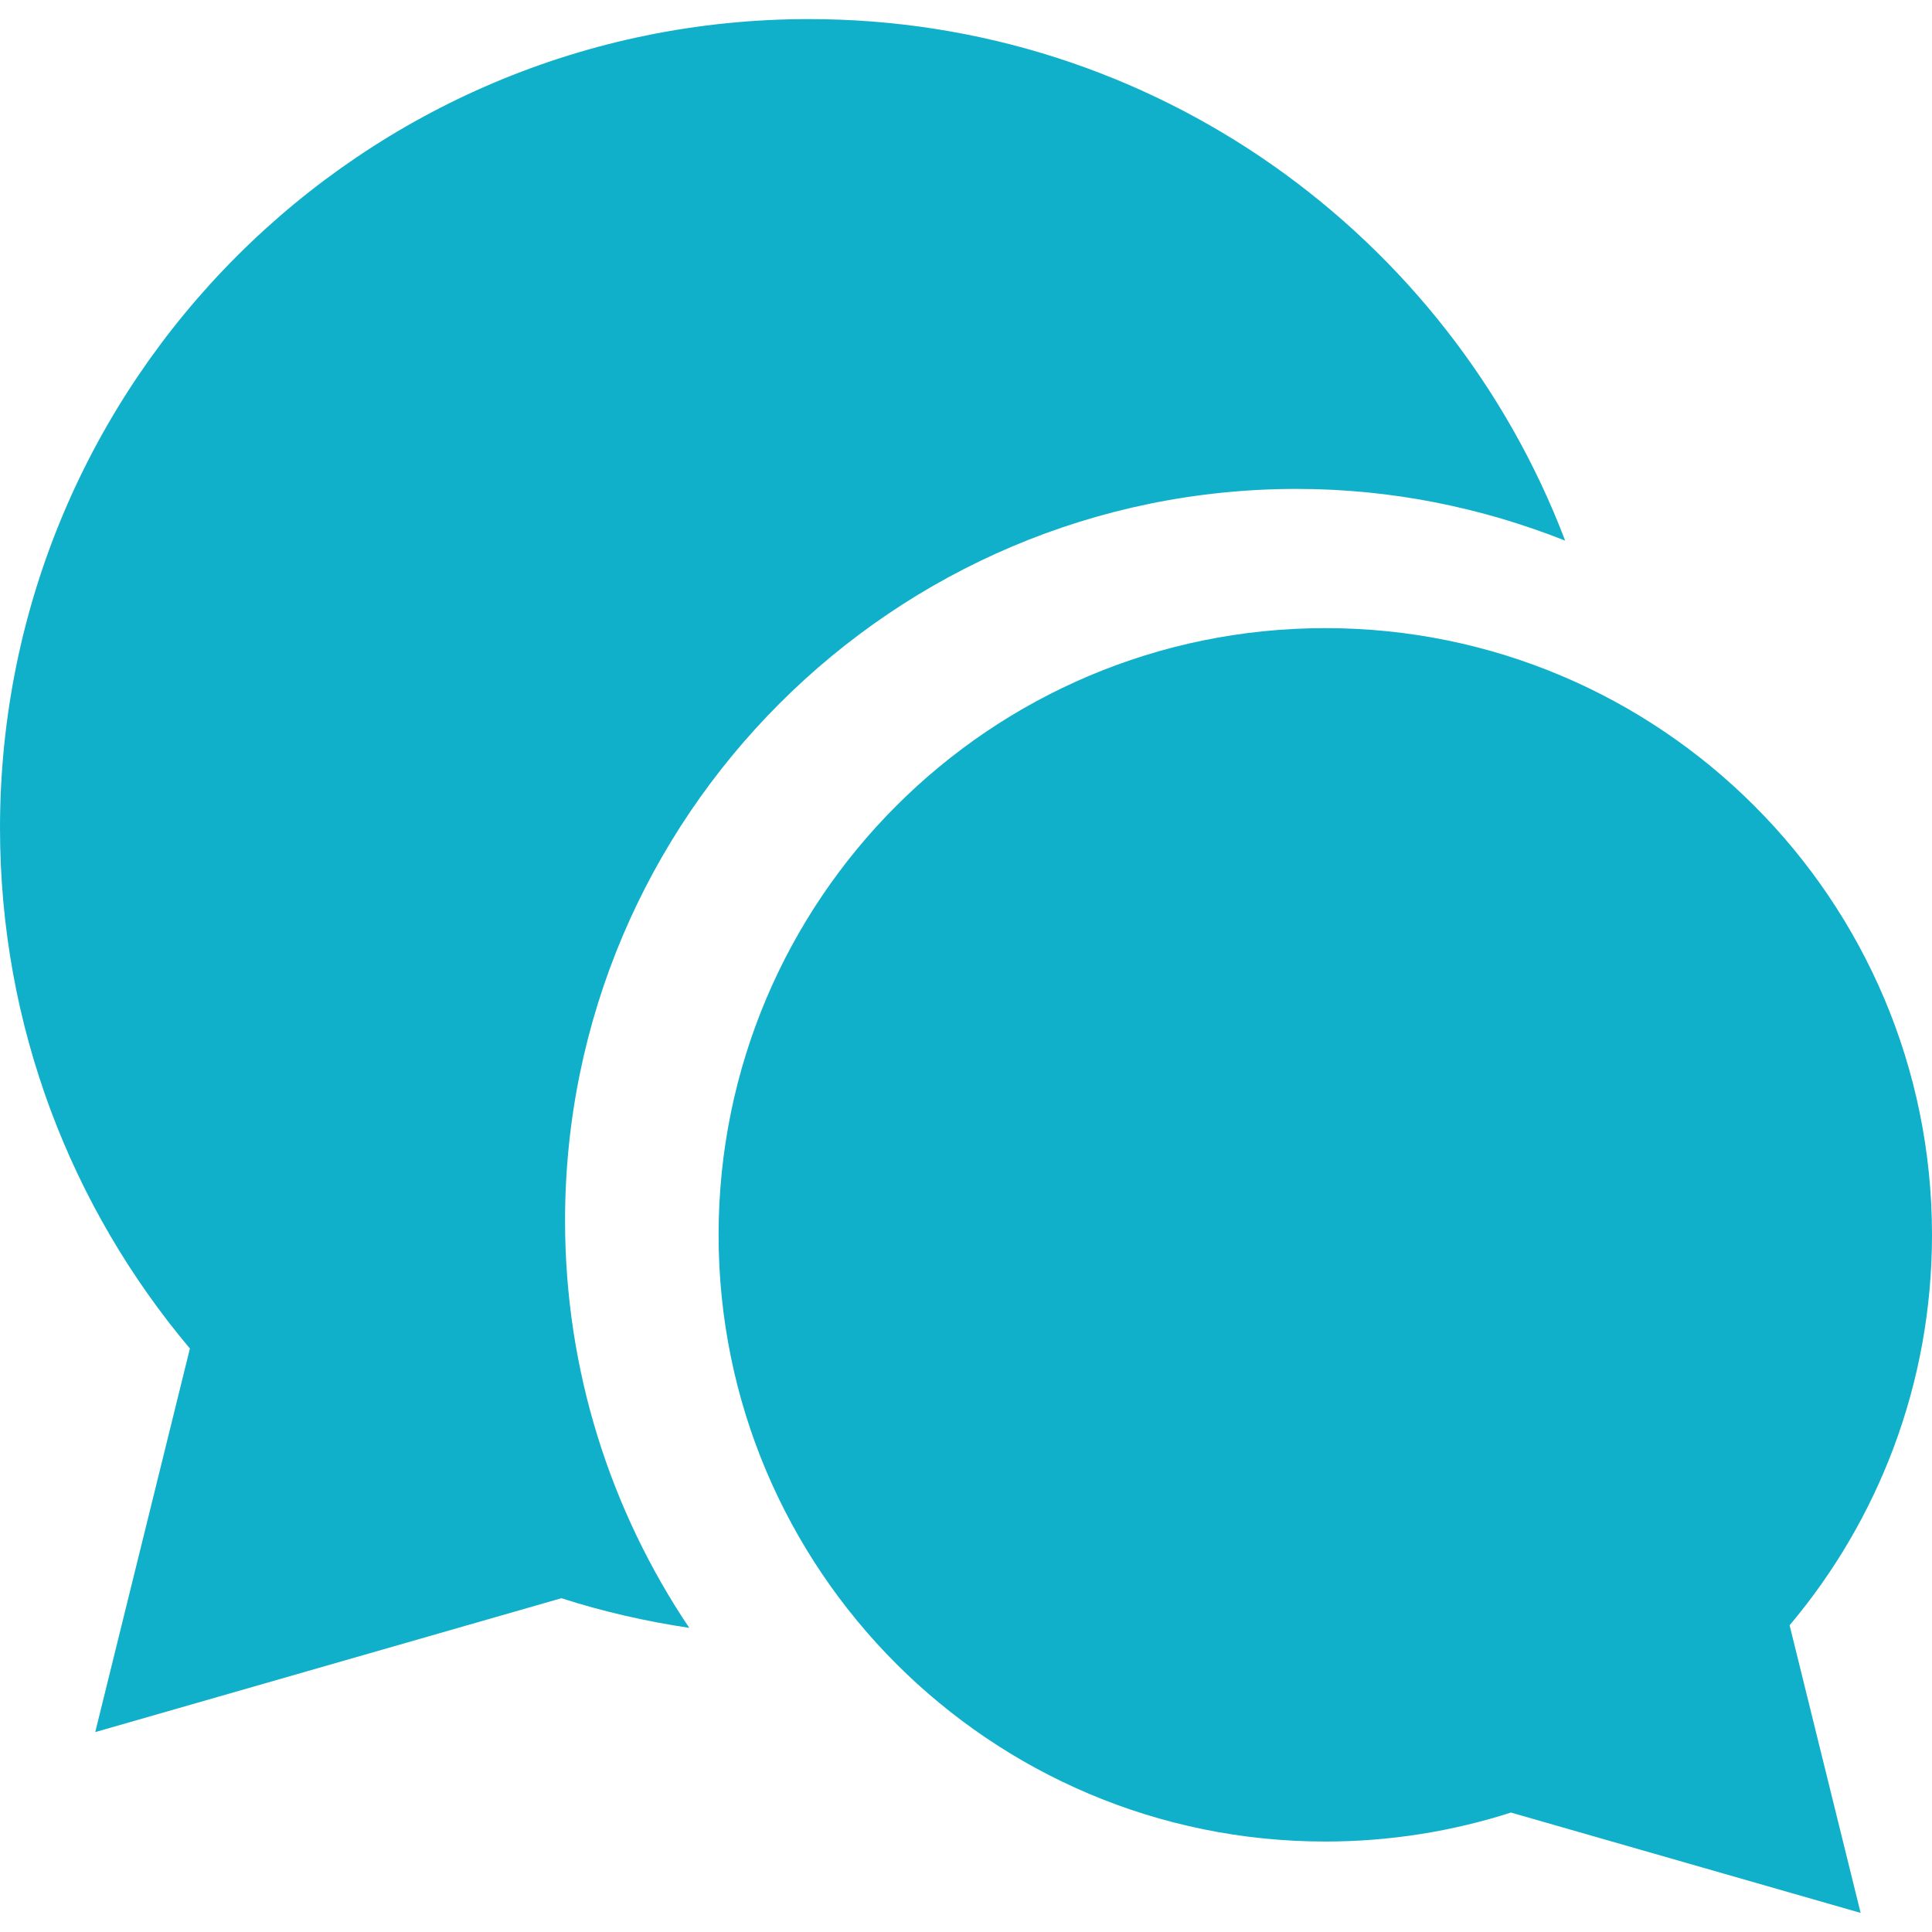 <svg width="17" height="17" viewBox="0 0 17 17" fill="none" xmlns="http://www.w3.org/2000/svg">
<g id="speech-bubble" clip-path="url(#clip0_26_3918)">
<g id="Group">
<path id="Vector" d="M11.41 4.302C12.245 4.302 13.04 4.467 13.772 4.757C12.752 2.075 10.159 0.168 7.118 0.168C3.187 0.168 0 3.355 0 7.286C0 9.031 0.629 10.628 1.671 11.866L0.838 15.241L4.94 14.063C5.303 14.18 5.68 14.266 6.065 14.324C5.376 13.299 4.972 12.066 4.972 10.74C4.972 7.19 7.86 4.302 11.41 4.302Z" fill="#11B0CA"/>
<path id="Vector_2" d="M17 10.866C17 7.917 14.61 5.527 11.662 5.527C8.713 5.527 6.323 7.917 6.323 10.866C6.323 13.814 8.713 16.204 11.662 16.204C12.231 16.204 12.78 16.114 13.295 15.949L16.372 16.832L15.747 14.301C16.529 13.373 17 12.174 17 10.866Z" fill="#11B0CA"/>
</g>
</g>
<defs>
<clipPath id="clip0_26_3918">
<rect width="17" height="17" fill="white"/>
</clipPath>
</defs>
</svg>
